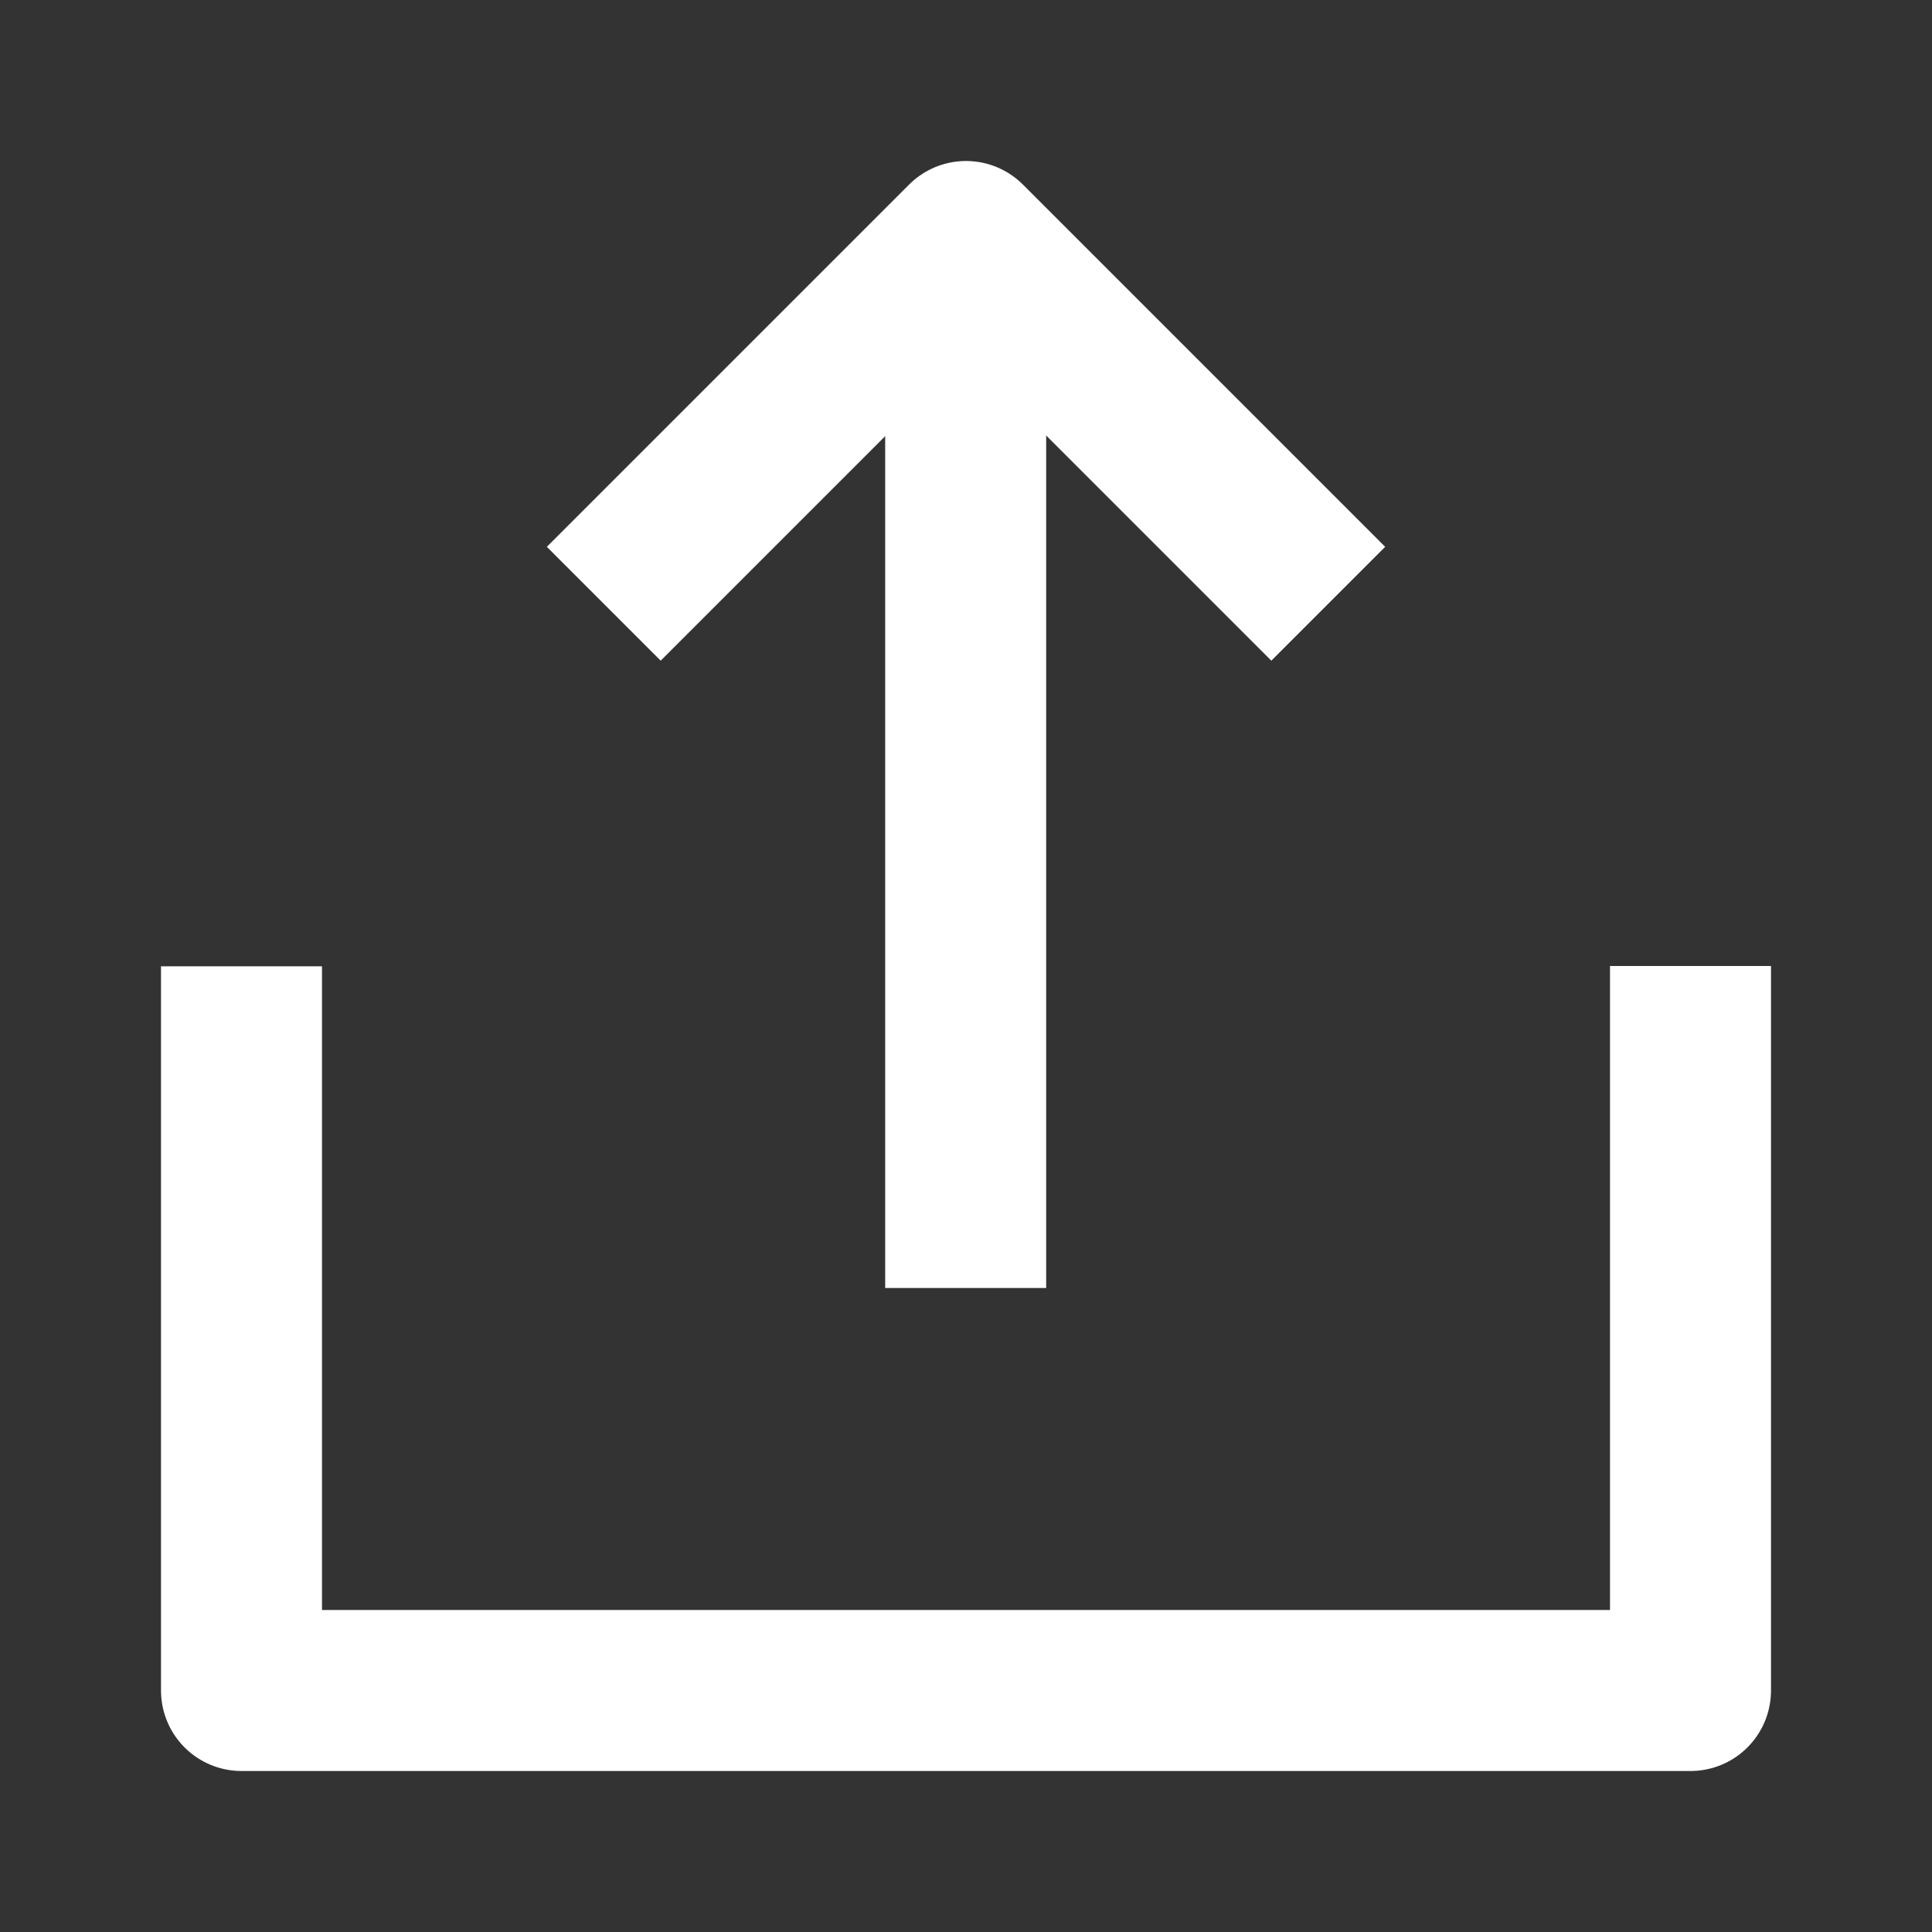<svg width="24" height="24" viewBox="0 0 24 24" fill="none" xmlns="http://www.w3.org/2000/svg">
<rect x="0" y="0" width="24" height="24" fill="#333333" stroke="none"/>
<g clip-path="url(#clip0_350_10097)">
<mask id="mask0_350_10097" style="mask-type:alpha" maskUnits="userSpaceOnUse" x="0" y="0" width="24" height="24">
<path d="M24 0H0V24H24V0Z" fill="white"/>
</mask>
<g mask="url(#mask0_350_10097)">
<path d="M3 12.004V21H21V12" stroke="white" stroke-width="2" stroke-linejoin="round"/>
<path d="M16.5 7.5L12 3L7.5 7.5" stroke="white" stroke-width="2" stroke-linejoin="round"/>
<path d="M11.996 16V3" stroke="white" stroke-width="2" stroke-linejoin="round"/>
</g>
</g>
<defs>
<clipPath id="clip0_350_10097">
<rect width="24" height="24" fill="white"/>
</clipPath>
</defs>
</svg>